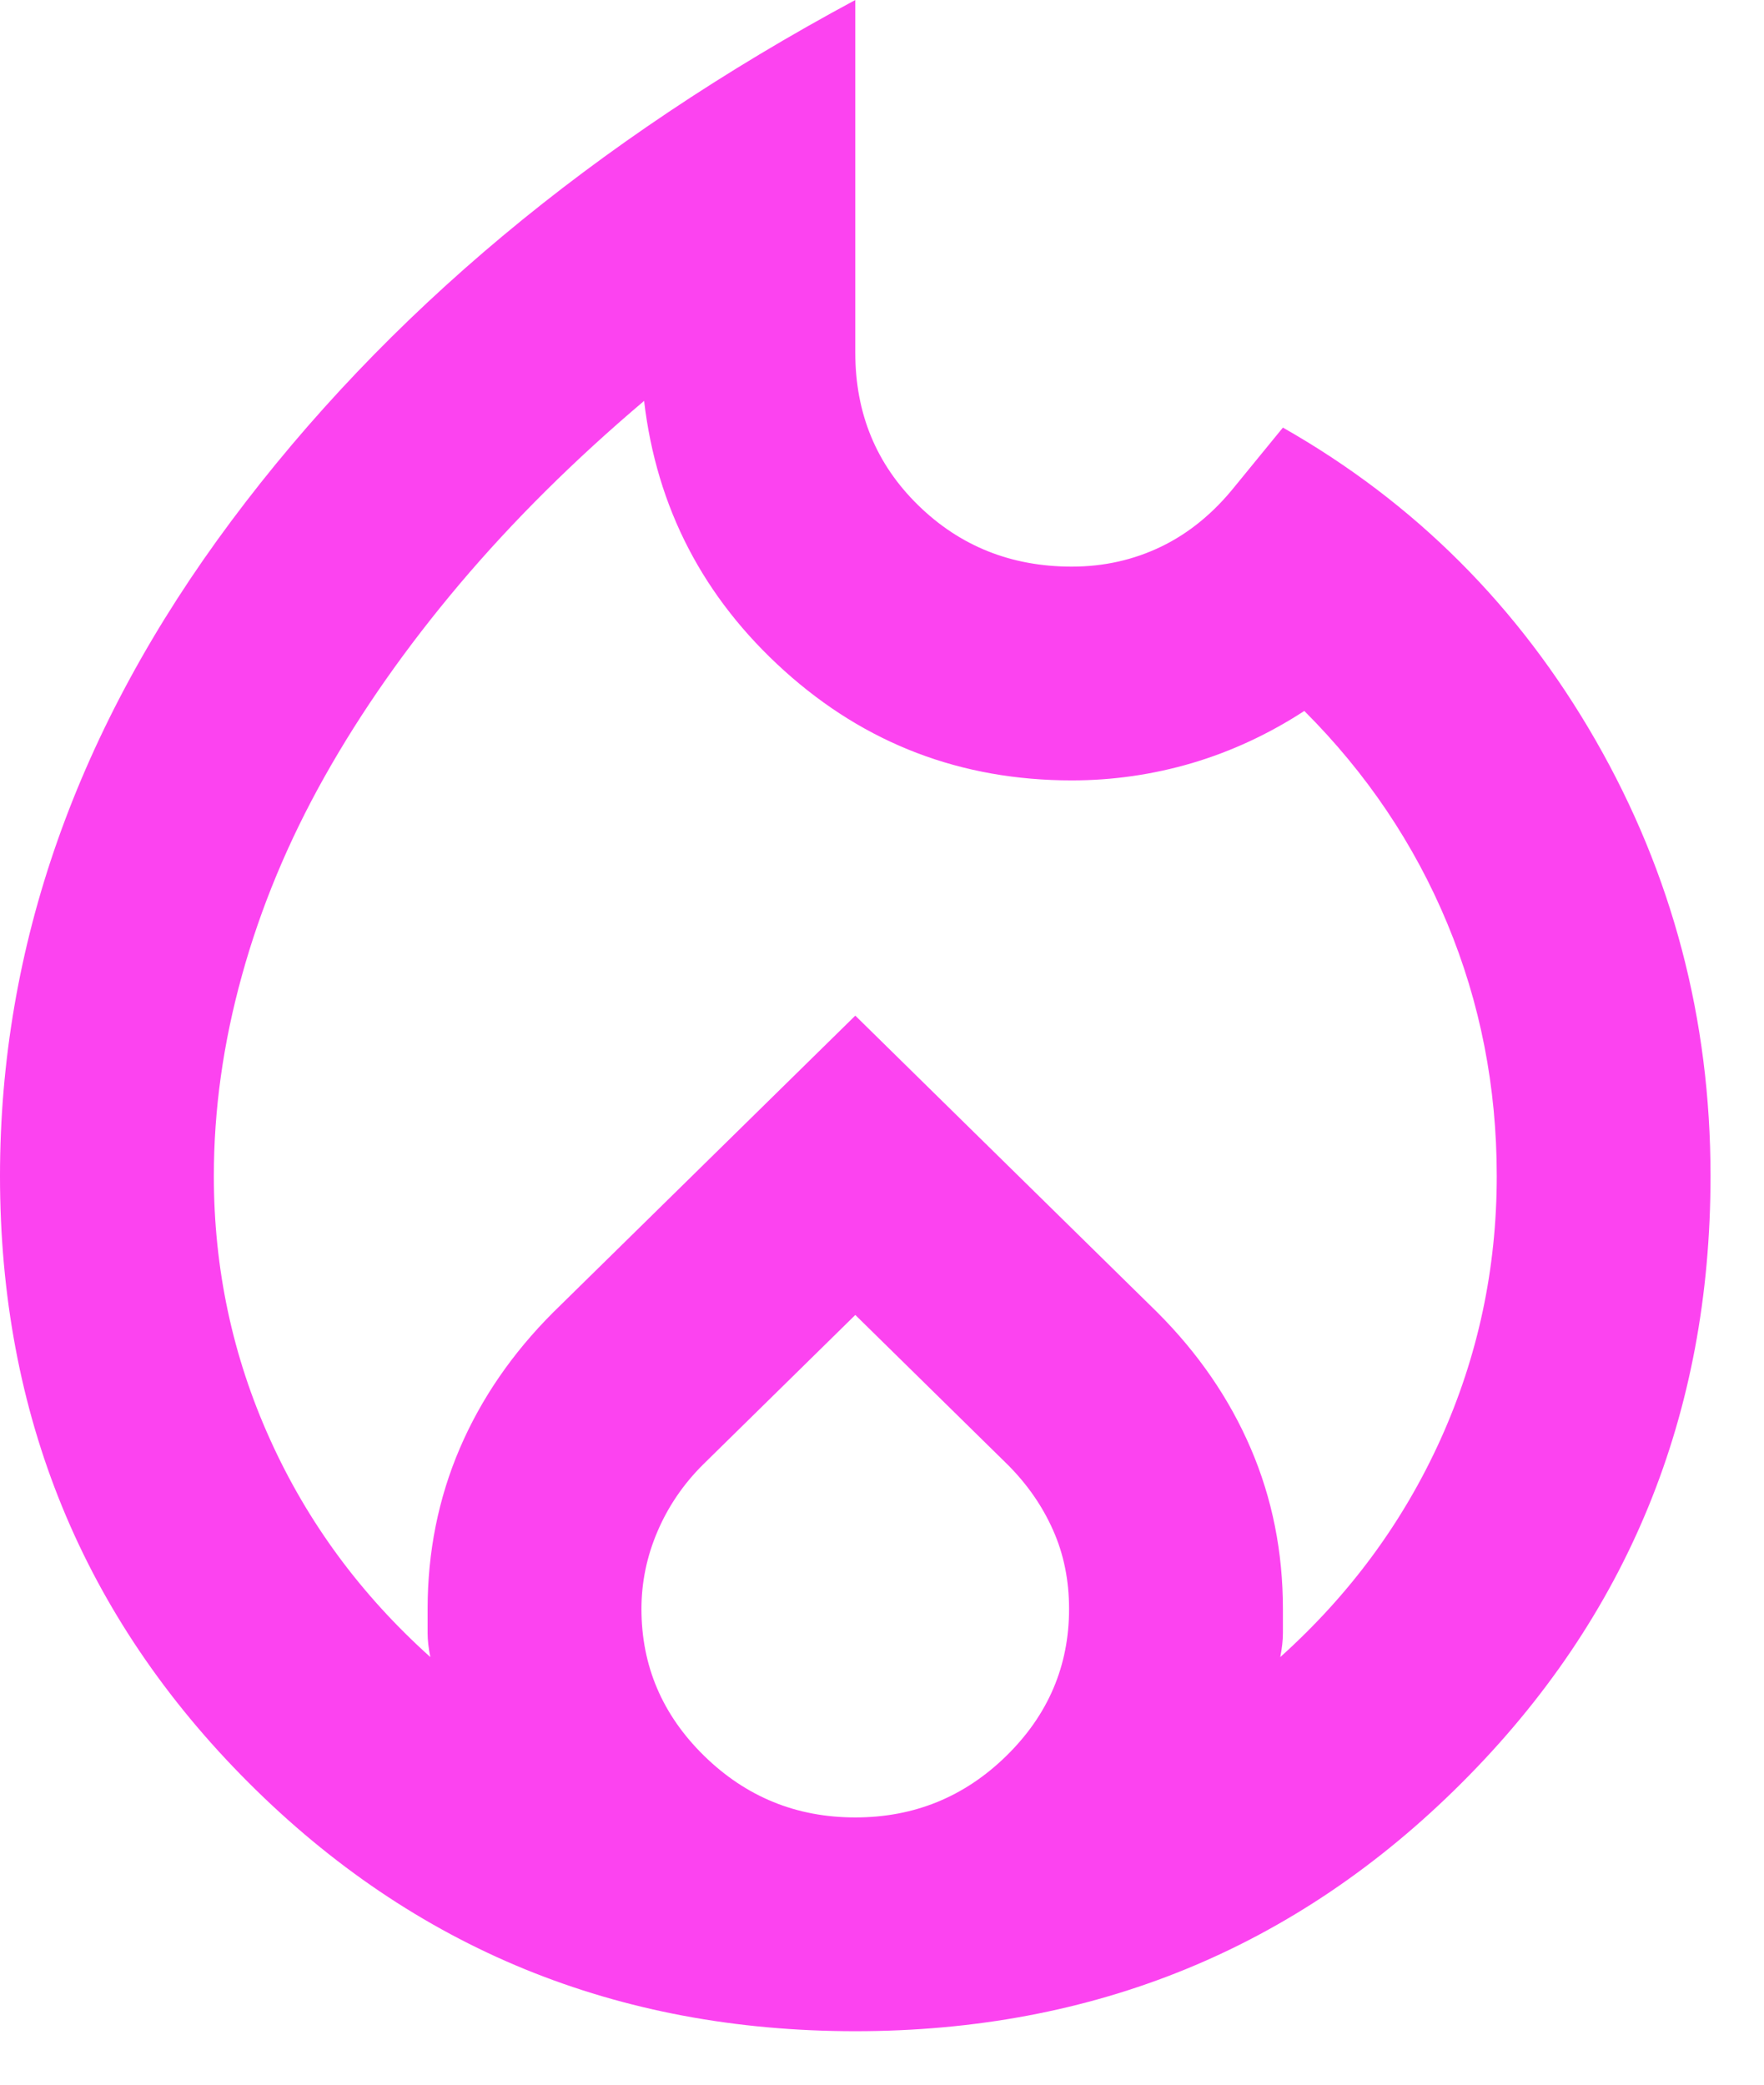 <svg width="22" height="26" viewBox="0 0 22 26" fill="none" xmlns="http://www.w3.org/2000/svg">
<path d="M2.667 14.667C2.667 15.822 2.9 16.917 3.367 17.95C3.833 18.983 4.5 19.889 5.367 20.667C5.344 20.556 5.333 20.456 5.333 20.367V20.067C5.333 19.356 5.467 18.689 5.733 18.067C6 17.444 6.389 16.878 6.9 16.367L10.667 12.667L14.433 16.367C14.944 16.878 15.333 17.444 15.6 18.067C15.867 18.689 16 19.356 16 20.067V20.367C16 20.456 15.989 20.556 15.967 20.667C16.833 19.889 17.5 18.983 17.967 17.95C18.433 16.917 18.667 15.822 18.667 14.667C18.667 13.556 18.461 12.506 18.05 11.517C17.639 10.528 17.044 9.644 16.267 8.867C15.822 9.156 15.356 9.372 14.867 9.517C14.378 9.661 13.878 9.733 13.367 9.733C11.989 9.733 10.794 9.278 9.783 8.367C8.772 7.456 8.189 6.333 8.033 5C7.167 5.733 6.4 6.494 5.733 7.283C5.067 8.072 4.506 8.872 4.05 9.683C3.594 10.494 3.25 11.322 3.017 12.167C2.783 13.011 2.667 13.844 2.667 14.667ZM10.667 16.4L8.767 18.267C8.522 18.511 8.333 18.789 8.2 19.1C8.067 19.411 8 19.733 8 20.067C8 20.778 8.261 21.389 8.783 21.9C9.306 22.411 9.933 22.667 10.667 22.667C11.4 22.667 12.028 22.411 12.55 21.9C13.072 21.389 13.333 20.778 13.333 20.067C13.333 19.711 13.267 19.383 13.133 19.083C13 18.783 12.811 18.511 12.567 18.267L10.667 16.4ZM10.667 0V4.4C10.667 5.156 10.928 5.789 11.45 6.3C11.972 6.811 12.611 7.067 13.367 7.067C13.767 7.067 14.139 6.983 14.483 6.817C14.828 6.65 15.133 6.4 15.4 6.067L16 5.333C17.644 6.267 18.944 7.567 19.9 9.233C20.856 10.9 21.333 12.711 21.333 14.667C21.333 17.644 20.3 20.167 18.233 22.233C16.167 24.3 13.644 25.333 10.667 25.333C7.689 25.333 5.167 24.3 3.1 22.233C1.033 20.167 0 17.644 0 14.667C0 11.8 0.961 9.078 2.883 6.5C4.806 3.922 7.4 1.756 10.667 0Z" fill="#FC43F0"/>
</svg>
